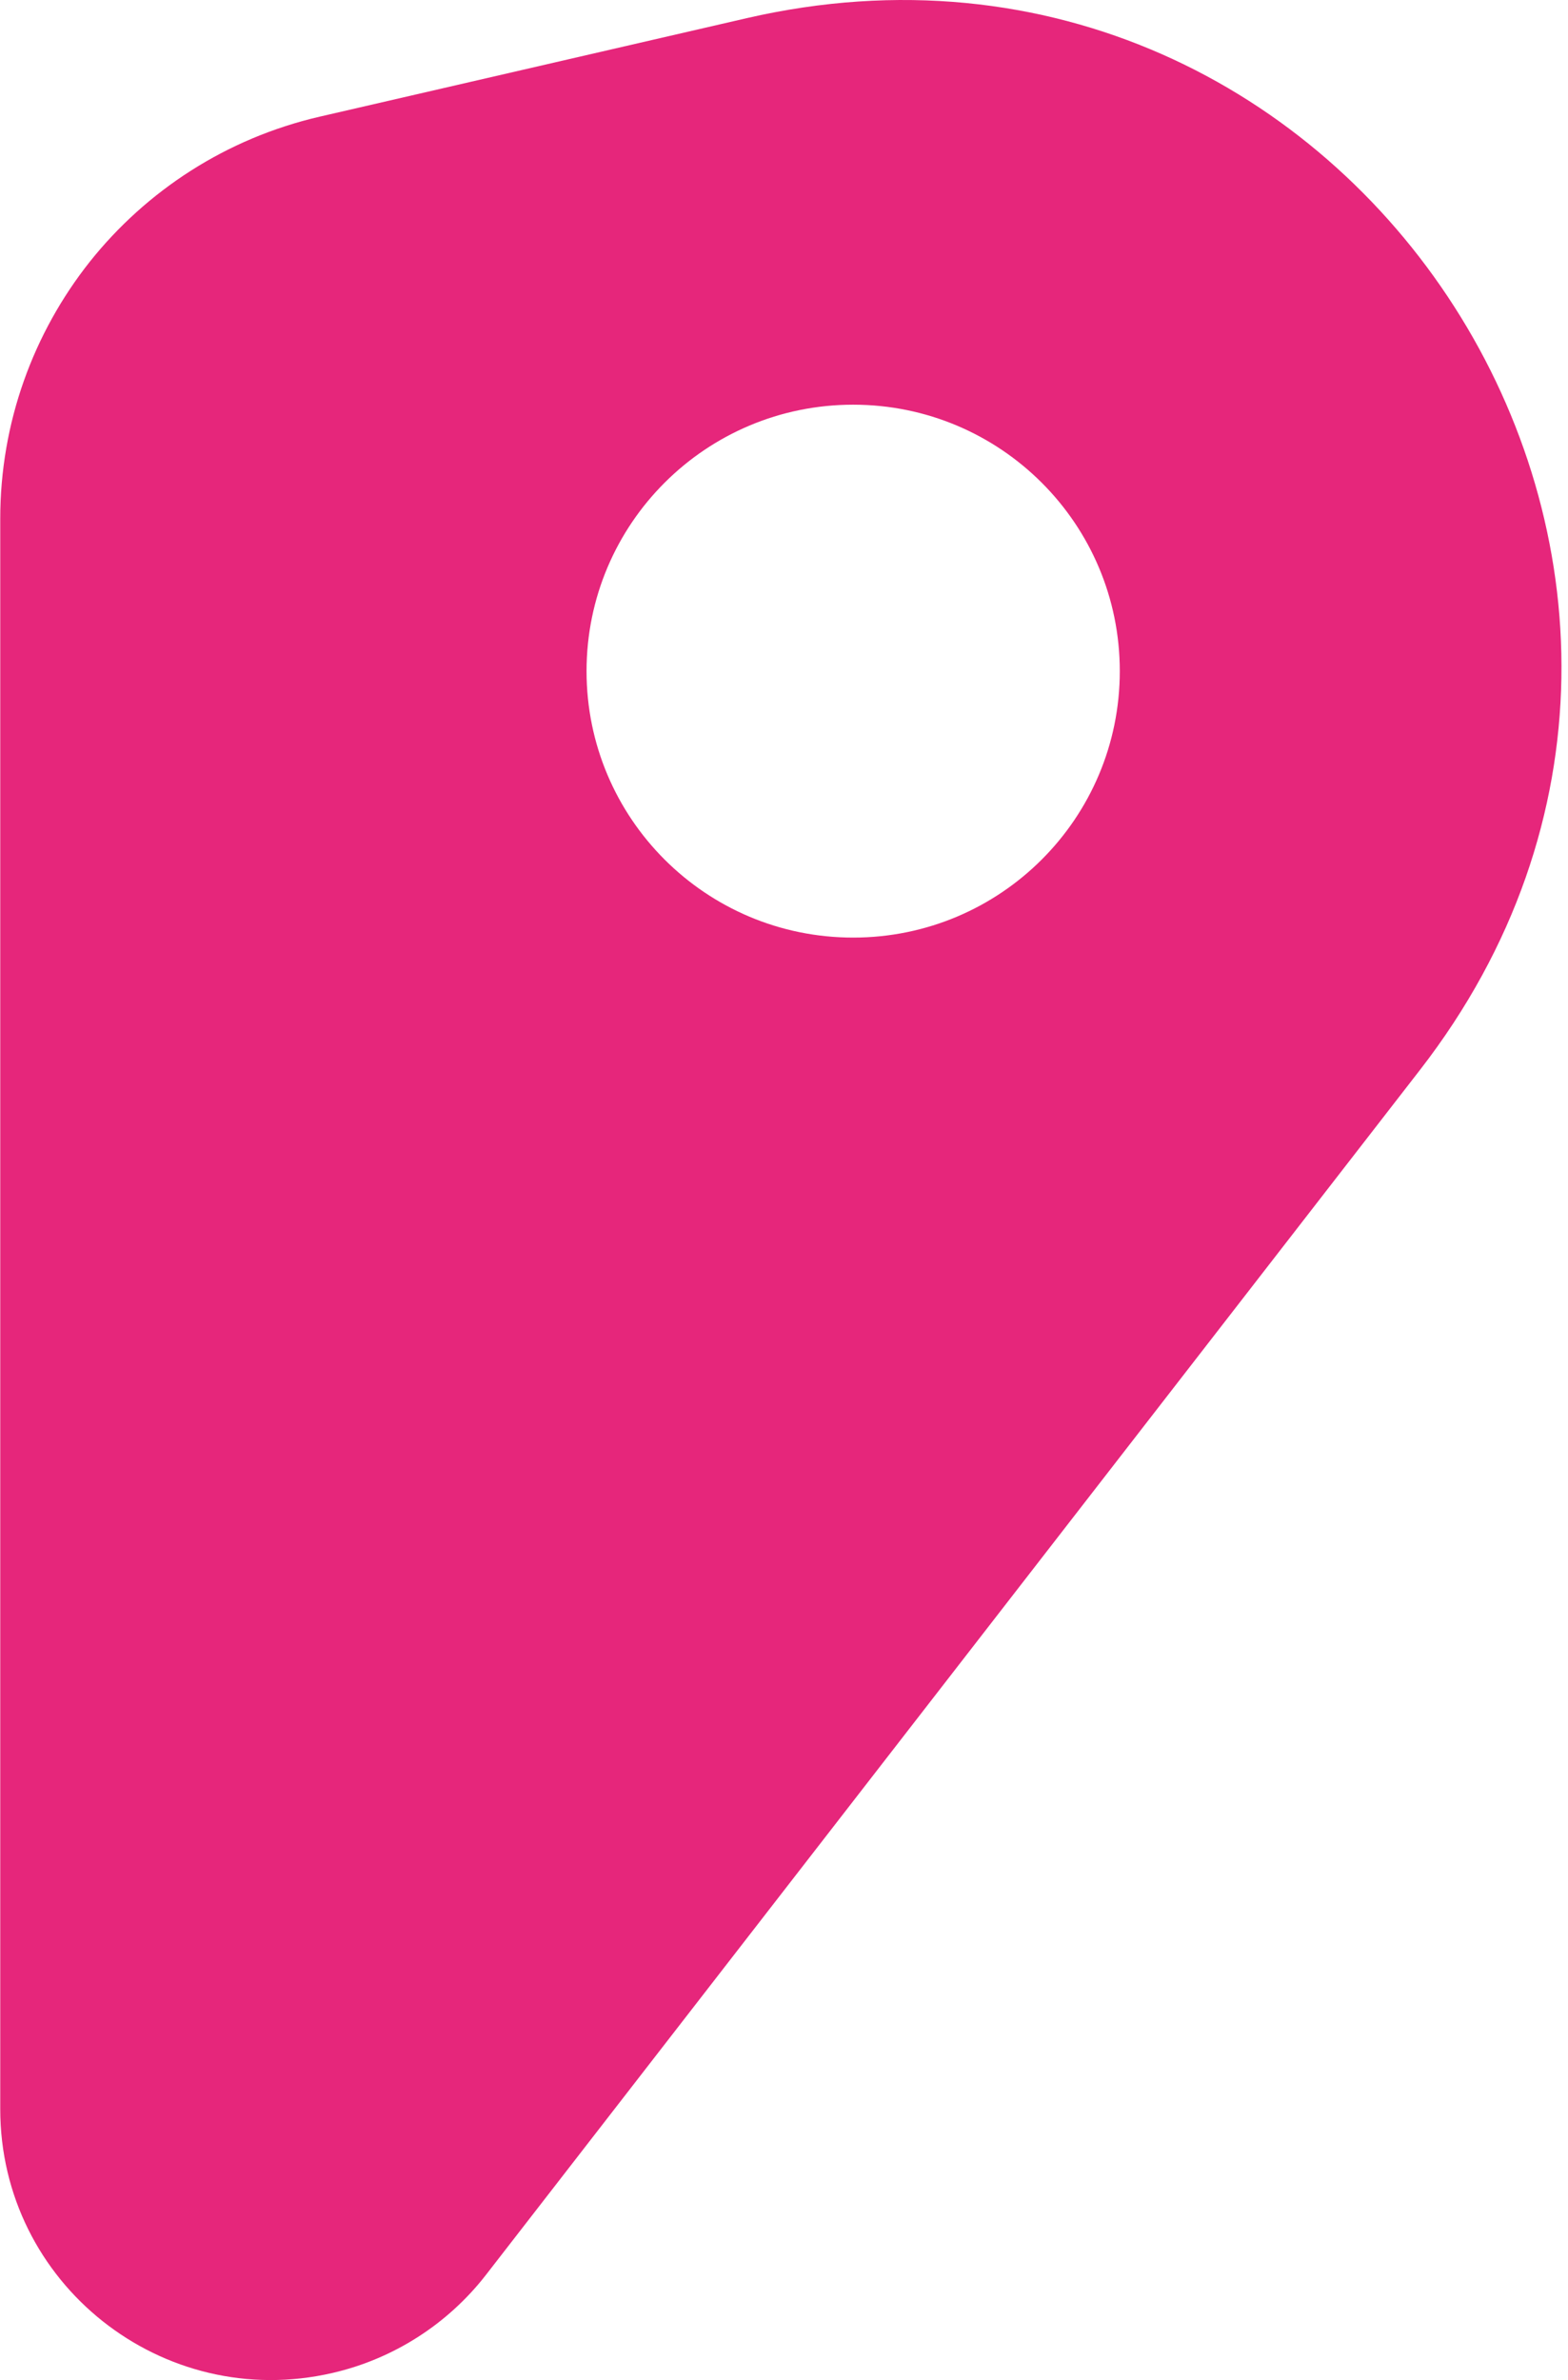 <svg width="232" height="352" viewBox="0 0 232 352" fill="none" xmlns="http://www.w3.org/2000/svg">
<path d="M110.468 2.689L47.336 17.246C33.453 20.446 21.644 28.227 13.289 38.706C4.934 49.248 0.035 62.488 0.035 76.732V311.914C0.035 337.703 24.031 356.779 49.221 350.943C58.203 348.873 66.244 343.727 71.898 336.448L210.096 158.242C266.632 85.391 200.359 -18.018 110.468 2.689ZM126.235 138.665C104.437 138.665 86.785 121.032 86.785 99.259C86.785 77.485 104.437 59.852 126.235 59.852C148.032 59.852 165.684 77.485 165.684 99.259C165.684 121.032 148.032 138.665 126.235 138.665Z" fill="#E6267B"/>
</svg>
